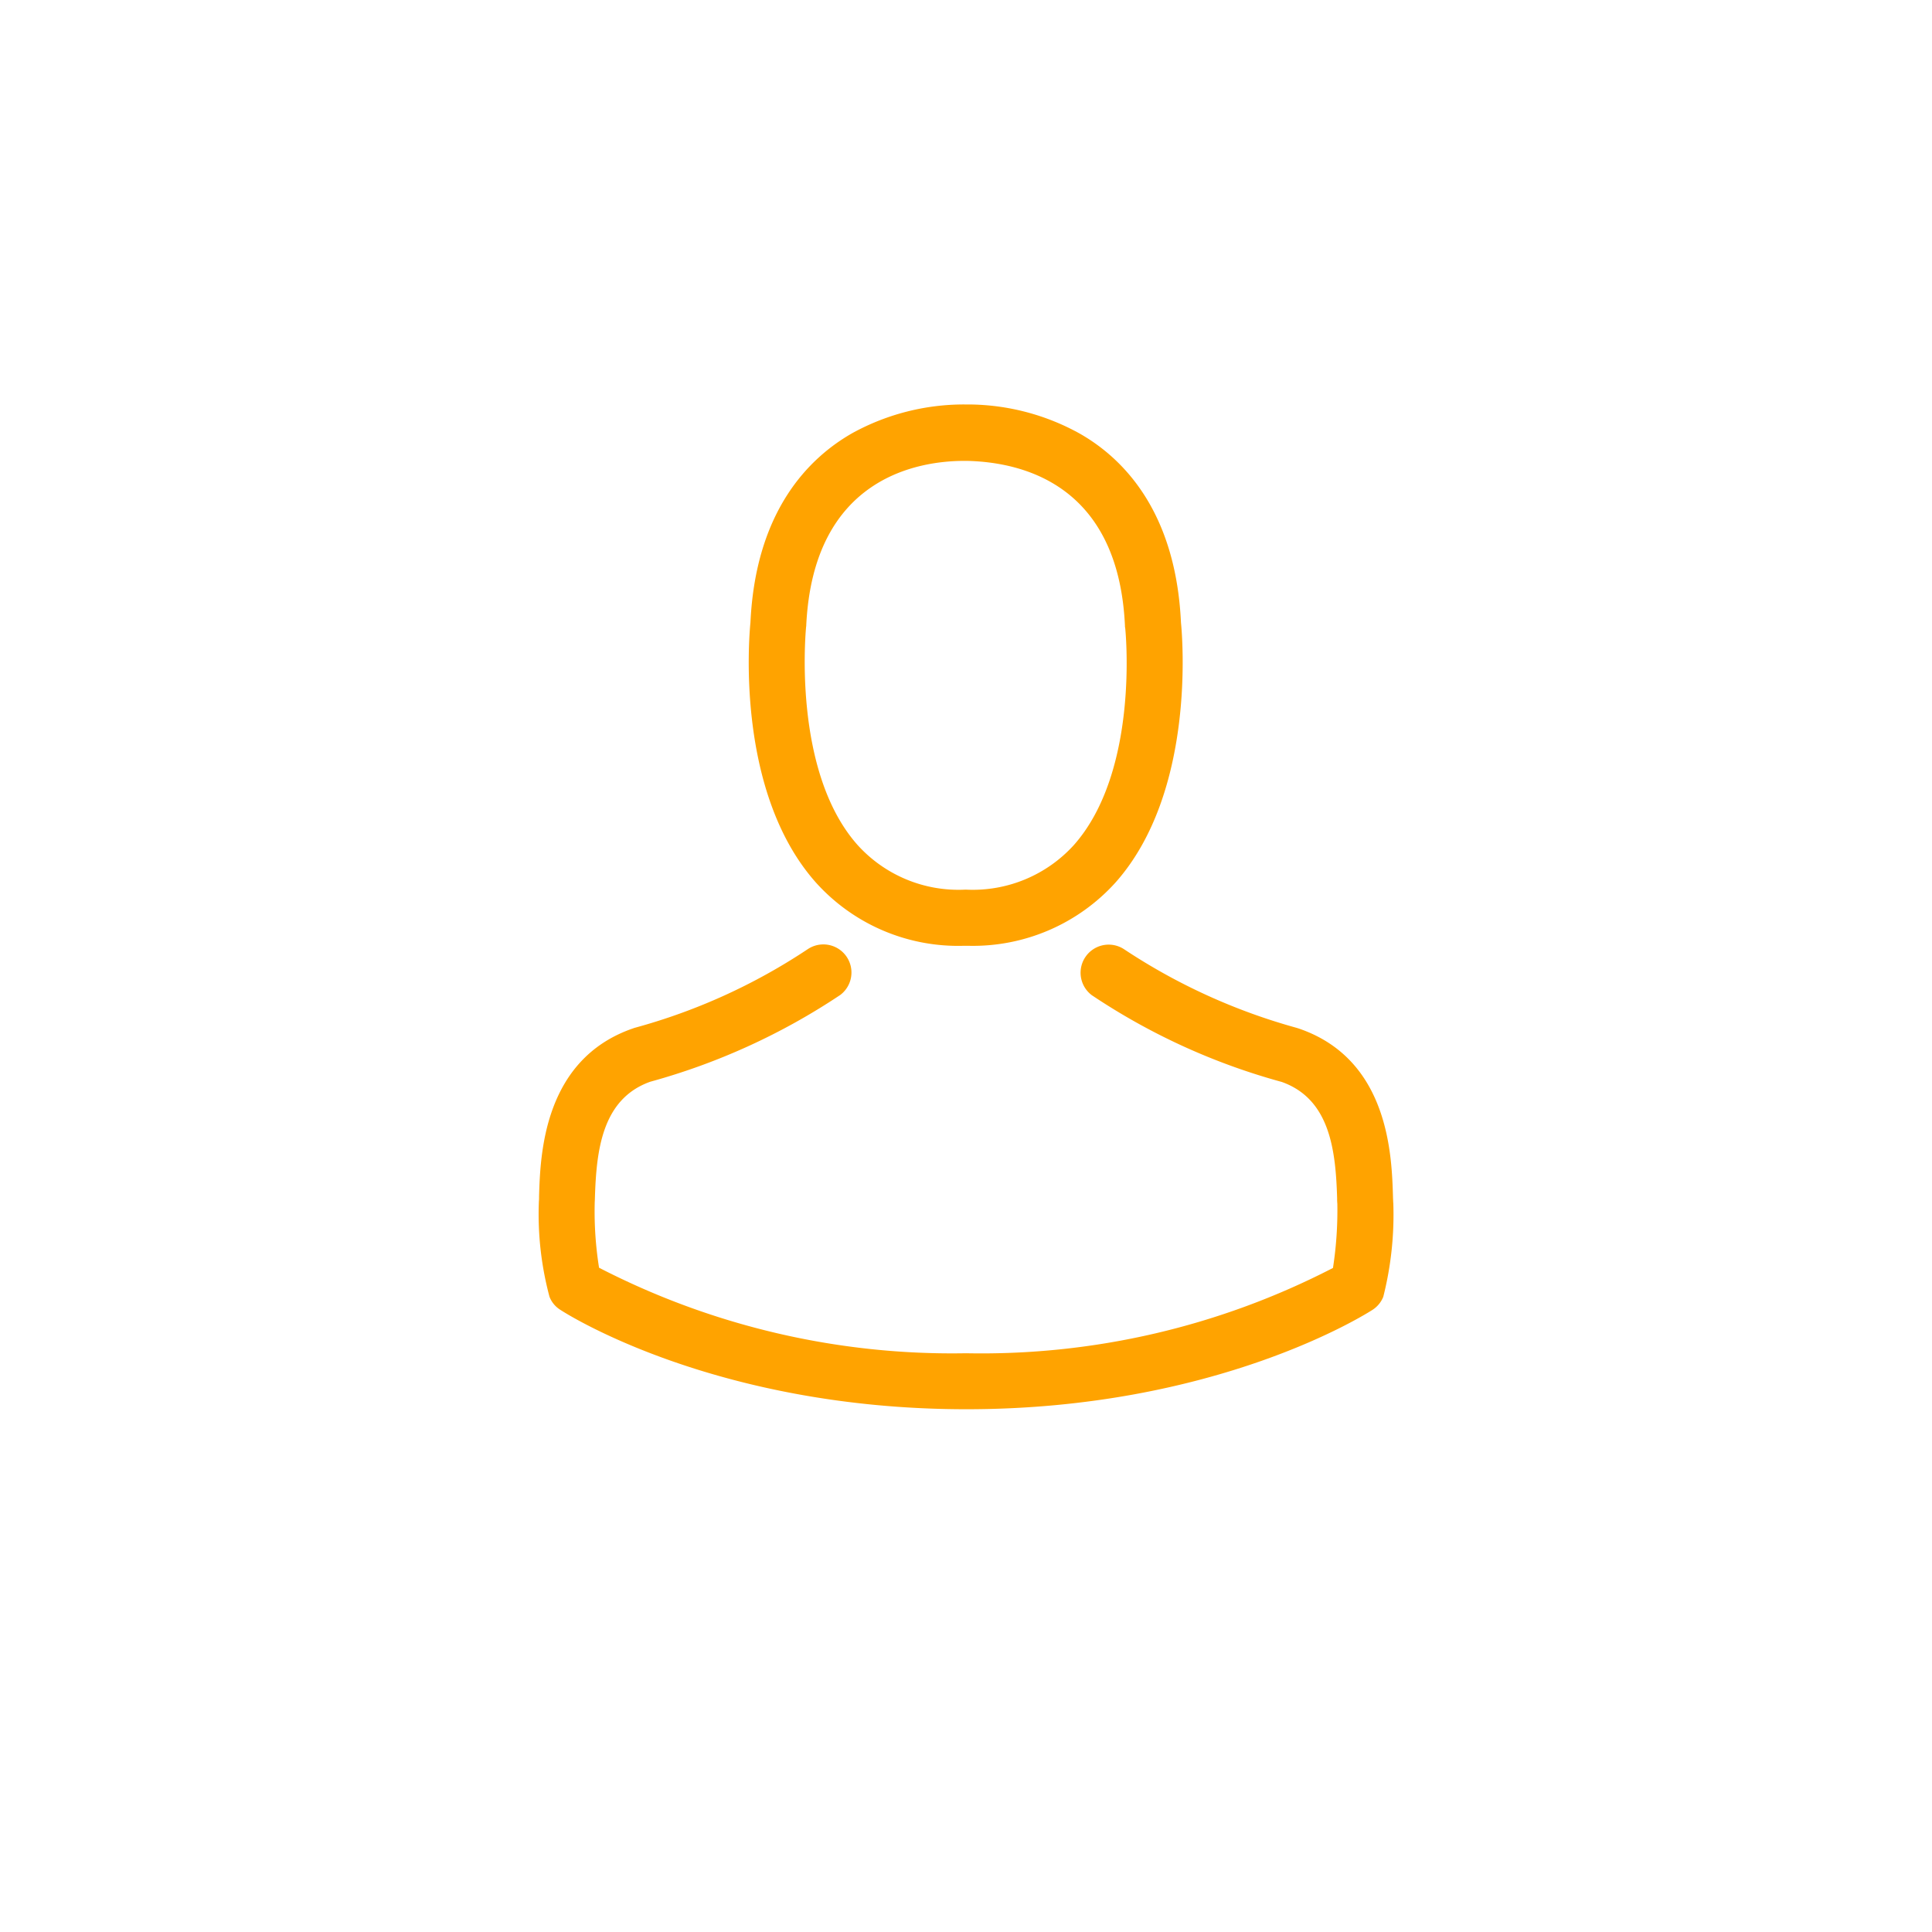 <svg xmlns="http://www.w3.org/2000/svg" xmlns:xlink="http://www.w3.org/1999/xlink" width="98" height="98" viewBox="0 0 98 98">
  <defs>
    <filter id="Retângulo_131" x="0" y="0" width="98" height="98" filterUnits="userSpaceOnUse">
      <feOffset dy="3" input="SourceAlpha"/>
      <feGaussianBlur stdDeviation="3" result="blur"/>
      <feFlood flood-opacity="0.161"/>
      <feComposite operator="in" in2="blur"/>
      <feComposite in="SourceGraphic"/>
    </filter>
  </defs>
  <g id="eleitores" transform="translate(-3759 -20226)">
    <g transform="matrix(1, 0, 0, 1, 3759, 20226)" filter="url(#Retângulo_131)">
      <rect id="Retângulo_131-2" data-name="Retângulo 131" width="80" height="80" rx="10" transform="translate(9 6)" fill="#fff"/>
    </g>
    <g id="avatar_1_" data-name="avatar (1)" transform="translate(3746.253 20241.668)">
      <g id="Grupo_227" data-name="Grupo 227" transform="translate(40.062 4.848)">
        <path id="Caminho_1790" data-name="Caminho 1790" d="M147.913,27.46h.338a9.739,9.739,0,0,0,7.44-3.219c4.063-4.58,3.388-12.432,3.313-13.182-.263-5.625-2.923-8.317-5.118-9.572A11.733,11.733,0,0,0,148.209,0h-.179a11.752,11.752,0,0,0-5.681,1.446c-2.216,1.256-4.918,3.946-5.183,9.614-.074.75-.75,8.6,3.313,13.182a9.7,9.7,0,0,0,7.43,3.219Zm-7.928-16.135c0-.032.01-.062.01-.084.348-7.567,5.72-8.379,8.021-8.379h.127c2.849.062,7.694,1.224,8.021,8.379a.206.206,0,0,0,.01.084c.01.074.75,7.25-2.607,11.029a6.924,6.924,0,0,1-5.436,2.258h-.1a6.9,6.9,0,0,1-5.424-2.258C139.259,18.6,139.985,11.387,139.985,11.324Z" transform="translate(-126.415 0)" fill="#ffa300"/>
        <path id="Caminho_1791" data-name="Caminho 1791" d="M79.422,272.356v-.027c0-.084-.01-.169-.01-.263-.062-2.089-.2-6.976-4.781-8.538l-.1-.032a30.451,30.451,0,0,1-8.759-3.989,1.425,1.425,0,0,0-1.636,2.332,32.867,32.867,0,0,0,9.636,4.4c2.459.876,2.734,3.5,2.807,5.91a2.125,2.125,0,0,0,.01.263,19.158,19.158,0,0,1-.221,3.261A38.84,38.84,0,0,1,57.756,280a39.062,39.062,0,0,1-18.616-4.338,18.134,18.134,0,0,1-.221-3.261c0-.084.01-.169.01-.263.074-2.406.348-5.034,2.807-5.91a33.175,33.175,0,0,0,9.636-4.4,1.425,1.425,0,0,0-1.636-2.332,30.114,30.114,0,0,1-8.759,3.989c-.042.01-.074.022-.1.032-4.58,1.572-4.718,6.459-4.781,8.538a2.119,2.119,0,0,1-.01.263v.032a16.185,16.185,0,0,0,.539,4.781,1.351,1.351,0,0,0,.549.665c.316.211,7.9,5.044,20.6,5.044S78.054,278,78.371,277.8a1.412,1.412,0,0,0,.549-.665,16.981,16.981,0,0,0,.507-4.774Z" transform="translate(-36.068 -231.873)" fill="#ffa300"/>
      </g>
    </g>
  </g>
</svg>
